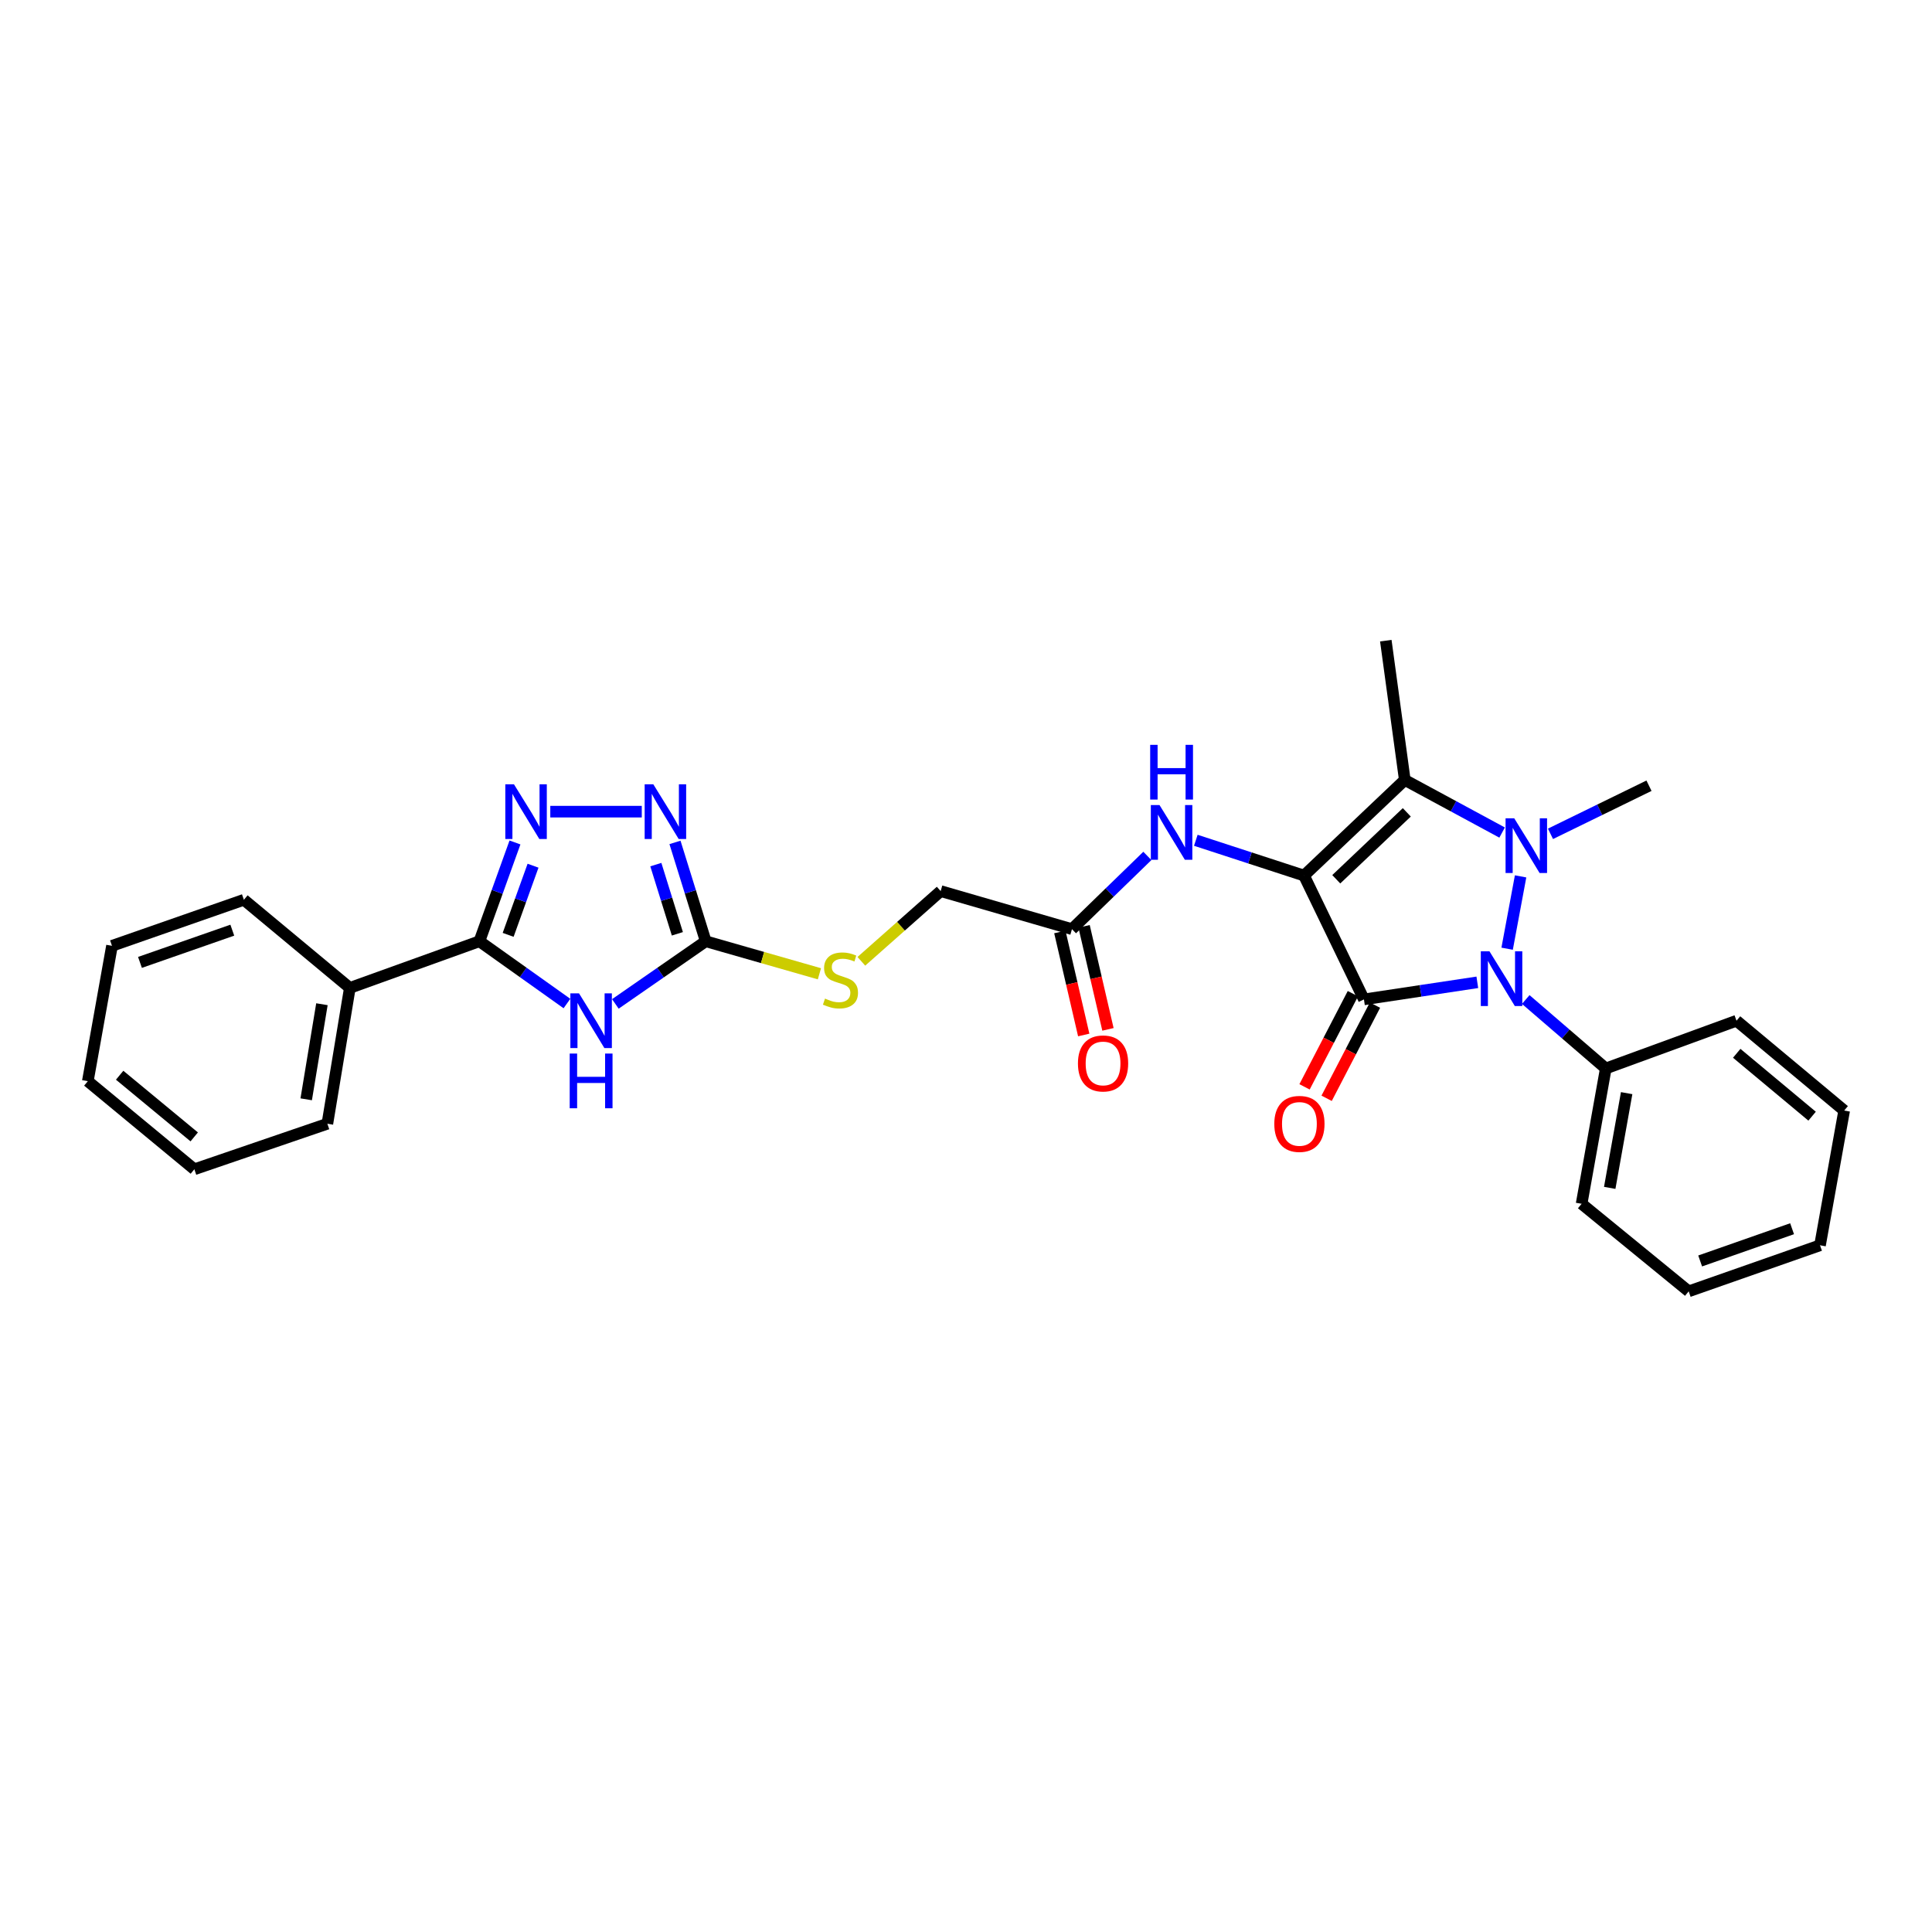 <?xml version='1.0' encoding='iso-8859-1'?>
<svg version='1.1' baseProfile='full'
              xmlns='http://www.w3.org/2000/svg'
                      xmlns:rdkit='http://www.rdkit.org/xml'
                      xmlns:xlink='http://www.w3.org/1999/xlink'
                  xml:space='preserve'
width='1000px' height='1000px' viewBox='0 0 1000 1000'>
<!-- END OF HEADER -->
<rect style='opacity:1.0;fill:#FFFFFF;stroke:none' width='1000' height='1000' x='0' y='0'> </rect>
<path class='bond-0' d='M 674.962,453.193 L 705.968,517.288' style='fill:none;fill-rule:evenodd;stroke:#000000;stroke-width:6px;stroke-linecap:butt;stroke-linejoin:miter;stroke-opacity:1' />
<path class='bond-3' d='M 674.962,453.193 L 727.119,403.704' style='fill:none;fill-rule:evenodd;stroke:#000000;stroke-width:6px;stroke-linecap:butt;stroke-linejoin:miter;stroke-opacity:1' />
<path class='bond-3' d='M 691.647,455.109 L 728.157,420.467' style='fill:none;fill-rule:evenodd;stroke:#000000;stroke-width:6px;stroke-linecap:butt;stroke-linejoin:miter;stroke-opacity:1' />
<path class='bond-9' d='M 674.962,453.193 L 646.957,444.062' style='fill:none;fill-rule:evenodd;stroke:#000000;stroke-width:6px;stroke-linecap:butt;stroke-linejoin:miter;stroke-opacity:1' />
<path class='bond-9' d='M 646.957,444.062 L 618.953,434.93' style='fill:none;fill-rule:evenodd;stroke:#0000FF;stroke-width:6px;stroke-linecap:butt;stroke-linejoin:miter;stroke-opacity:1' />
<path class='bond-2' d='M 705.968,517.288 L 735.315,512.868' style='fill:none;fill-rule:evenodd;stroke:#000000;stroke-width:6px;stroke-linecap:butt;stroke-linejoin:miter;stroke-opacity:1' />
<path class='bond-2' d='M 735.315,512.868 L 764.661,508.448' style='fill:none;fill-rule:evenodd;stroke:#0000FF;stroke-width:6px;stroke-linecap:butt;stroke-linejoin:miter;stroke-opacity:1' />
<path class='bond-10' d='M 700.255,514.323 L 687.742,538.437' style='fill:none;fill-rule:evenodd;stroke:#000000;stroke-width:6px;stroke-linecap:butt;stroke-linejoin:miter;stroke-opacity:1' />
<path class='bond-10' d='M 687.742,538.437 L 675.23,562.55' style='fill:none;fill-rule:evenodd;stroke:#FF0000;stroke-width:6px;stroke-linecap:butt;stroke-linejoin:miter;stroke-opacity:1' />
<path class='bond-10' d='M 711.682,520.253 L 699.17,544.366' style='fill:none;fill-rule:evenodd;stroke:#000000;stroke-width:6px;stroke-linecap:butt;stroke-linejoin:miter;stroke-opacity:1' />
<path class='bond-10' d='M 699.17,544.366 L 686.658,568.48' style='fill:none;fill-rule:evenodd;stroke:#FF0000;stroke-width:6px;stroke-linecap:butt;stroke-linejoin:miter;stroke-opacity:1' />
<path class='bond-1' d='M 777.492,430.929 L 752.306,417.316' style='fill:none;fill-rule:evenodd;stroke:#0000FF;stroke-width:6px;stroke-linecap:butt;stroke-linejoin:miter;stroke-opacity:1' />
<path class='bond-1' d='M 752.306,417.316 L 727.119,403.704' style='fill:none;fill-rule:evenodd;stroke:#000000;stroke-width:6px;stroke-linecap:butt;stroke-linejoin:miter;stroke-opacity:1' />
<path class='bond-16' d='M 802.526,431.591 L 828.02,419.139' style='fill:none;fill-rule:evenodd;stroke:#0000FF;stroke-width:6px;stroke-linecap:butt;stroke-linejoin:miter;stroke-opacity:1' />
<path class='bond-16' d='M 828.02,419.139 L 853.514,406.686' style='fill:none;fill-rule:evenodd;stroke:#000000;stroke-width:6px;stroke-linecap:butt;stroke-linejoin:miter;stroke-opacity:1' />
<path class='bond-29' d='M 787.058,453.611 L 780.088,491.053' style='fill:none;fill-rule:evenodd;stroke:#0000FF;stroke-width:6px;stroke-linecap:butt;stroke-linejoin:miter;stroke-opacity:1' />
<path class='bond-12' d='M 789.722,517.345 L 810.438,535.191' style='fill:none;fill-rule:evenodd;stroke:#0000FF;stroke-width:6px;stroke-linecap:butt;stroke-linejoin:miter;stroke-opacity:1' />
<path class='bond-12' d='M 810.438,535.191 L 831.155,553.037' style='fill:none;fill-rule:evenodd;stroke:#000000;stroke-width:6px;stroke-linecap:butt;stroke-linejoin:miter;stroke-opacity:1' />
<path class='bond-18' d='M 727.119,403.704 L 717.291,331.605' style='fill:none;fill-rule:evenodd;stroke:#000000;stroke-width:6px;stroke-linecap:butt;stroke-linejoin:miter;stroke-opacity:1' />
<path class='bond-4' d='M 318.507,519.626 L 341.897,503.408' style='fill:none;fill-rule:evenodd;stroke:#0000FF;stroke-width:6px;stroke-linecap:butt;stroke-linejoin:miter;stroke-opacity:1' />
<path class='bond-4' d='M 341.897,503.408 L 365.286,487.19' style='fill:none;fill-rule:evenodd;stroke:#000000;stroke-width:6px;stroke-linecap:butt;stroke-linejoin:miter;stroke-opacity:1' />
<path class='bond-5' d='M 293.448,519.422 L 270.794,503.306' style='fill:none;fill-rule:evenodd;stroke:#0000FF;stroke-width:6px;stroke-linecap:butt;stroke-linejoin:miter;stroke-opacity:1' />
<path class='bond-5' d='M 270.794,503.306 L 248.14,487.19' style='fill:none;fill-rule:evenodd;stroke:#000000;stroke-width:6px;stroke-linecap:butt;stroke-linejoin:miter;stroke-opacity:1' />
<path class='bond-14' d='M 248.14,487.19 L 181.076,511.337' style='fill:none;fill-rule:evenodd;stroke:#000000;stroke-width:6px;stroke-linecap:butt;stroke-linejoin:miter;stroke-opacity:1' />
<path class='bond-31' d='M 248.14,487.19 L 257.344,461.622' style='fill:none;fill-rule:evenodd;stroke:#000000;stroke-width:6px;stroke-linecap:butt;stroke-linejoin:miter;stroke-opacity:1' />
<path class='bond-31' d='M 257.344,461.622 L 266.548,436.054' style='fill:none;fill-rule:evenodd;stroke:#0000FF;stroke-width:6px;stroke-linecap:butt;stroke-linejoin:miter;stroke-opacity:1' />
<path class='bond-31' d='M 263.015,483.88 L 269.458,465.983' style='fill:none;fill-rule:evenodd;stroke:#000000;stroke-width:6px;stroke-linecap:butt;stroke-linejoin:miter;stroke-opacity:1' />
<path class='bond-31' d='M 269.458,465.983 L 275.901,448.085' style='fill:none;fill-rule:evenodd;stroke:#0000FF;stroke-width:6px;stroke-linecap:butt;stroke-linejoin:miter;stroke-opacity:1' />
<path class='bond-6' d='M 284.831,420.112 L 332.185,420.112' style='fill:none;fill-rule:evenodd;stroke:#0000FF;stroke-width:6px;stroke-linecap:butt;stroke-linejoin:miter;stroke-opacity:1' />
<path class='bond-7' d='M 365.286,487.19 L 394.709,495.609' style='fill:none;fill-rule:evenodd;stroke:#000000;stroke-width:6px;stroke-linecap:butt;stroke-linejoin:miter;stroke-opacity:1' />
<path class='bond-7' d='M 394.709,495.609 L 424.132,504.028' style='fill:none;fill-rule:evenodd;stroke:#CCCC00;stroke-width:6px;stroke-linecap:butt;stroke-linejoin:miter;stroke-opacity:1' />
<path class='bond-8' d='M 365.286,487.19 L 357.327,461.609' style='fill:none;fill-rule:evenodd;stroke:#000000;stroke-width:6px;stroke-linecap:butt;stroke-linejoin:miter;stroke-opacity:1' />
<path class='bond-8' d='M 357.327,461.609 L 349.367,436.028' style='fill:none;fill-rule:evenodd;stroke:#0000FF;stroke-width:6px;stroke-linecap:butt;stroke-linejoin:miter;stroke-opacity:1' />
<path class='bond-8' d='M 350.605,483.34 L 345.033,465.434' style='fill:none;fill-rule:evenodd;stroke:#000000;stroke-width:6px;stroke-linecap:butt;stroke-linejoin:miter;stroke-opacity:1' />
<path class='bond-8' d='M 345.033,465.434 L 339.462,447.527' style='fill:none;fill-rule:evenodd;stroke:#0000FF;stroke-width:6px;stroke-linecap:butt;stroke-linejoin:miter;stroke-opacity:1' />
<path class='bond-11' d='M 593.873,443.018 L 574.36,461.971' style='fill:none;fill-rule:evenodd;stroke:#0000FF;stroke-width:6px;stroke-linecap:butt;stroke-linejoin:miter;stroke-opacity:1' />
<path class='bond-11' d='M 574.36,461.971 L 554.847,480.924' style='fill:none;fill-rule:evenodd;stroke:#000000;stroke-width:6px;stroke-linecap:butt;stroke-linejoin:miter;stroke-opacity:1' />
<path class='bond-15' d='M 548.576,482.377 L 554.756,509.042' style='fill:none;fill-rule:evenodd;stroke:#000000;stroke-width:6px;stroke-linecap:butt;stroke-linejoin:miter;stroke-opacity:1' />
<path class='bond-15' d='M 554.756,509.042 L 560.937,535.707' style='fill:none;fill-rule:evenodd;stroke:#FF0000;stroke-width:6px;stroke-linecap:butt;stroke-linejoin:miter;stroke-opacity:1' />
<path class='bond-15' d='M 561.118,479.47 L 567.299,506.135' style='fill:none;fill-rule:evenodd;stroke:#000000;stroke-width:6px;stroke-linecap:butt;stroke-linejoin:miter;stroke-opacity:1' />
<path class='bond-15' d='M 567.299,506.135 L 573.479,532.799' style='fill:none;fill-rule:evenodd;stroke:#FF0000;stroke-width:6px;stroke-linecap:butt;stroke-linejoin:miter;stroke-opacity:1' />
<path class='bond-17' d='M 554.847,480.924 L 486.889,461.232' style='fill:none;fill-rule:evenodd;stroke:#000000;stroke-width:6px;stroke-linecap:butt;stroke-linejoin:miter;stroke-opacity:1' />
<path class='bond-19' d='M 831.155,553.037 L 818.637,623.083' style='fill:none;fill-rule:evenodd;stroke:#000000;stroke-width:6px;stroke-linecap:butt;stroke-linejoin:miter;stroke-opacity:1' />
<path class='bond-19' d='M 841.951,565.809 L 833.189,614.841' style='fill:none;fill-rule:evenodd;stroke:#000000;stroke-width:6px;stroke-linecap:butt;stroke-linejoin:miter;stroke-opacity:1' />
<path class='bond-20' d='M 831.155,553.037 L 898.812,528.325' style='fill:none;fill-rule:evenodd;stroke:#000000;stroke-width:6px;stroke-linecap:butt;stroke-linejoin:miter;stroke-opacity:1' />
<path class='bond-13' d='M 445.837,497.574 L 466.363,479.403' style='fill:none;fill-rule:evenodd;stroke:#CCCC00;stroke-width:6px;stroke-linecap:butt;stroke-linejoin:miter;stroke-opacity:1' />
<path class='bond-13' d='M 466.363,479.403 L 486.889,461.232' style='fill:none;fill-rule:evenodd;stroke:#000000;stroke-width:6px;stroke-linecap:butt;stroke-linejoin:miter;stroke-opacity:1' />
<path class='bond-21' d='M 181.076,511.337 L 169.446,581.648' style='fill:none;fill-rule:evenodd;stroke:#000000;stroke-width:6px;stroke-linecap:butt;stroke-linejoin:miter;stroke-opacity:1' />
<path class='bond-21' d='M 166.63,519.783 L 158.489,569' style='fill:none;fill-rule:evenodd;stroke:#000000;stroke-width:6px;stroke-linecap:butt;stroke-linejoin:miter;stroke-opacity:1' />
<path class='bond-22' d='M 181.076,511.337 L 126.237,465.724' style='fill:none;fill-rule:evenodd;stroke:#000000;stroke-width:6px;stroke-linecap:butt;stroke-linejoin:miter;stroke-opacity:1' />
<path class='bond-26' d='M 818.637,623.083 L 874.064,668.395' style='fill:none;fill-rule:evenodd;stroke:#000000;stroke-width:6px;stroke-linecap:butt;stroke-linejoin:miter;stroke-opacity:1' />
<path class='bond-23' d='M 898.812,528.325 L 954.545,574.817' style='fill:none;fill-rule:evenodd;stroke:#000000;stroke-width:6px;stroke-linecap:butt;stroke-linejoin:miter;stroke-opacity:1' />
<path class='bond-23' d='M 898.925,545.185 L 937.938,577.73' style='fill:none;fill-rule:evenodd;stroke:#000000;stroke-width:6px;stroke-linecap:butt;stroke-linejoin:miter;stroke-opacity:1' />
<path class='bond-24' d='M 169.446,581.648 L 100.595,605.216' style='fill:none;fill-rule:evenodd;stroke:#000000;stroke-width:6px;stroke-linecap:butt;stroke-linejoin:miter;stroke-opacity:1' />
<path class='bond-25' d='M 126.237,465.724 L 57.965,489.557' style='fill:none;fill-rule:evenodd;stroke:#000000;stroke-width:6px;stroke-linecap:butt;stroke-linejoin:miter;stroke-opacity:1' />
<path class='bond-25' d='M 120.239,481.455 L 72.449,498.138' style='fill:none;fill-rule:evenodd;stroke:#000000;stroke-width:6px;stroke-linecap:butt;stroke-linejoin:miter;stroke-opacity:1' />
<path class='bond-28' d='M 954.545,574.817 L 942.035,644.563' style='fill:none;fill-rule:evenodd;stroke:#000000;stroke-width:6px;stroke-linecap:butt;stroke-linejoin:miter;stroke-opacity:1' />
<path class='bond-32' d='M 100.595,605.216 L 45.455,559.618' style='fill:none;fill-rule:evenodd;stroke:#000000;stroke-width:6px;stroke-linecap:butt;stroke-linejoin:miter;stroke-opacity:1' />
<path class='bond-32' d='M 100.528,588.454 L 61.93,556.536' style='fill:none;fill-rule:evenodd;stroke:#000000;stroke-width:6px;stroke-linecap:butt;stroke-linejoin:miter;stroke-opacity:1' />
<path class='bond-27' d='M 57.965,489.557 L 45.455,559.618' style='fill:none;fill-rule:evenodd;stroke:#000000;stroke-width:6px;stroke-linecap:butt;stroke-linejoin:miter;stroke-opacity:1' />
<path class='bond-30' d='M 874.064,668.395 L 942.035,644.563' style='fill:none;fill-rule:evenodd;stroke:#000000;stroke-width:6px;stroke-linecap:butt;stroke-linejoin:miter;stroke-opacity:1' />
<path class='bond-30' d='M 879.999,652.671 L 927.58,635.988' style='fill:none;fill-rule:evenodd;stroke:#000000;stroke-width:6px;stroke-linecap:butt;stroke-linejoin:miter;stroke-opacity:1' />
<path  class='atom-2' d='M 783.76 423.54
L 793.04 438.54
Q 793.96 440.02, 795.44 442.7
Q 796.92 445.38, 797 445.54
L 797 423.54
L 800.76 423.54
L 800.76 451.86
L 796.88 451.86
L 786.92 435.46
Q 785.76 433.54, 784.52 431.34
Q 783.32 429.14, 782.96 428.46
L 782.96 451.86
L 779.28 451.86
L 779.28 423.54
L 783.76 423.54
' fill='#0000FF'/>
<path  class='atom-3' d='M 770.942 492.399
L 780.222 507.399
Q 781.142 508.879, 782.622 511.559
Q 784.102 514.239, 784.182 514.399
L 784.182 492.399
L 787.942 492.399
L 787.942 520.719
L 784.062 520.719
L 774.102 504.319
Q 772.942 502.399, 771.702 500.199
Q 770.502 497.999, 770.142 497.319
L 770.142 520.719
L 766.462 520.719
L 766.462 492.399
L 770.942 492.399
' fill='#0000FF'/>
<path  class='atom-5' d='M 299.702 514.165
L 308.982 529.165
Q 309.902 530.645, 311.382 533.325
Q 312.862 536.005, 312.942 536.165
L 312.942 514.165
L 316.702 514.165
L 316.702 542.485
L 312.822 542.485
L 302.862 526.085
Q 301.702 524.165, 300.462 521.965
Q 299.262 519.765, 298.902 519.085
L 298.902 542.485
L 295.222 542.485
L 295.222 514.165
L 299.702 514.165
' fill='#0000FF'/>
<path  class='atom-5' d='M 294.882 545.317
L 298.722 545.317
L 298.722 557.357
L 313.202 557.357
L 313.202 545.317
L 317.042 545.317
L 317.042 573.637
L 313.202 573.637
L 313.202 560.557
L 298.722 560.557
L 298.722 573.637
L 294.882 573.637
L 294.882 545.317
' fill='#0000FF'/>
<path  class='atom-7' d='M 266.027 405.952
L 275.307 420.952
Q 276.227 422.432, 277.707 425.112
Q 279.187 427.792, 279.267 427.952
L 279.267 405.952
L 283.027 405.952
L 283.027 434.272
L 279.147 434.272
L 269.187 417.872
Q 268.027 415.952, 266.787 413.752
Q 265.587 411.552, 265.227 410.872
L 265.227 434.272
L 261.547 434.272
L 261.547 405.952
L 266.027 405.952
' fill='#0000FF'/>
<path  class='atom-9' d='M 338.155 405.952
L 347.435 420.952
Q 348.355 422.432, 349.835 425.112
Q 351.315 427.792, 351.395 427.952
L 351.395 405.952
L 355.155 405.952
L 355.155 434.272
L 351.275 434.272
L 341.315 417.872
Q 340.155 415.952, 338.915 413.752
Q 337.715 411.552, 337.355 410.872
L 337.355 434.272
L 333.675 434.272
L 333.675 405.952
L 338.155 405.952
' fill='#0000FF'/>
<path  class='atom-10' d='M 600.15 416.681
L 609.43 431.681
Q 610.35 433.161, 611.83 435.841
Q 613.31 438.521, 613.39 438.681
L 613.39 416.681
L 617.15 416.681
L 617.15 445.001
L 613.27 445.001
L 603.31 428.601
Q 602.15 426.681, 600.91 424.481
Q 599.71 422.281, 599.35 421.601
L 599.35 445.001
L 595.67 445.001
L 595.67 416.681
L 600.15 416.681
' fill='#0000FF'/>
<path  class='atom-10' d='M 595.33 385.529
L 599.17 385.529
L 599.17 397.569
L 613.65 397.569
L 613.65 385.529
L 617.49 385.529
L 617.49 413.849
L 613.65 413.849
L 613.65 400.769
L 599.17 400.769
L 599.17 413.849
L 595.33 413.849
L 595.33 385.529
' fill='#0000FF'/>
<path  class='atom-11' d='M 659.573 581.728
Q 659.573 574.928, 662.933 571.128
Q 666.293 567.328, 672.573 567.328
Q 678.853 567.328, 682.213 571.128
Q 685.573 574.928, 685.573 581.728
Q 685.573 588.608, 682.173 592.528
Q 678.773 596.408, 672.573 596.408
Q 666.333 596.408, 662.933 592.528
Q 659.573 588.648, 659.573 581.728
M 672.573 593.208
Q 676.893 593.208, 679.213 590.328
Q 681.573 587.408, 681.573 581.728
Q 681.573 576.168, 679.213 573.368
Q 676.893 570.528, 672.573 570.528
Q 668.253 570.528, 665.893 573.328
Q 663.573 576.128, 663.573 581.728
Q 663.573 587.448, 665.893 590.328
Q 668.253 593.208, 672.573 593.208
' fill='#FF0000'/>
<path  class='atom-14' d='M 427.025 516.866
Q 427.345 516.986, 428.665 517.546
Q 429.985 518.106, 431.425 518.466
Q 432.905 518.786, 434.345 518.786
Q 437.025 518.786, 438.585 517.506
Q 440.145 516.186, 440.145 513.906
Q 440.145 512.346, 439.345 511.386
Q 438.585 510.426, 437.385 509.906
Q 436.185 509.386, 434.185 508.786
Q 431.665 508.026, 430.145 507.306
Q 428.665 506.586, 427.585 505.066
Q 426.545 503.546, 426.545 500.986
Q 426.545 497.426, 428.945 495.226
Q 431.385 493.026, 436.185 493.026
Q 439.465 493.026, 443.185 494.586
L 442.265 497.666
Q 438.865 496.266, 436.305 496.266
Q 433.545 496.266, 432.025 497.426
Q 430.505 498.546, 430.545 500.506
Q 430.545 502.026, 431.305 502.946
Q 432.105 503.866, 433.225 504.386
Q 434.385 504.906, 436.305 505.506
Q 438.865 506.306, 440.385 507.106
Q 441.905 507.906, 442.985 509.546
Q 444.105 511.146, 444.105 513.906
Q 444.105 517.826, 441.465 519.946
Q 438.865 522.026, 434.505 522.026
Q 431.985 522.026, 430.065 521.466
Q 428.185 520.946, 425.945 520.026
L 427.025 516.866
' fill='#CCCC00'/>
<path  class='atom-16' d='M 557.94 550.435
Q 557.94 543.635, 561.3 539.835
Q 564.66 536.035, 570.94 536.035
Q 577.22 536.035, 580.58 539.835
Q 583.94 543.635, 583.94 550.435
Q 583.94 557.315, 580.54 561.235
Q 577.14 565.115, 570.94 565.115
Q 564.7 565.115, 561.3 561.235
Q 557.94 557.355, 557.94 550.435
M 570.94 561.915
Q 575.26 561.915, 577.58 559.035
Q 579.94 556.115, 579.94 550.435
Q 579.94 544.875, 577.58 542.075
Q 575.26 539.235, 570.94 539.235
Q 566.62 539.235, 564.26 542.035
Q 561.94 544.835, 561.94 550.435
Q 561.94 556.155, 564.26 559.035
Q 566.62 561.915, 570.94 561.915
' fill='#FF0000'/>
</svg>
